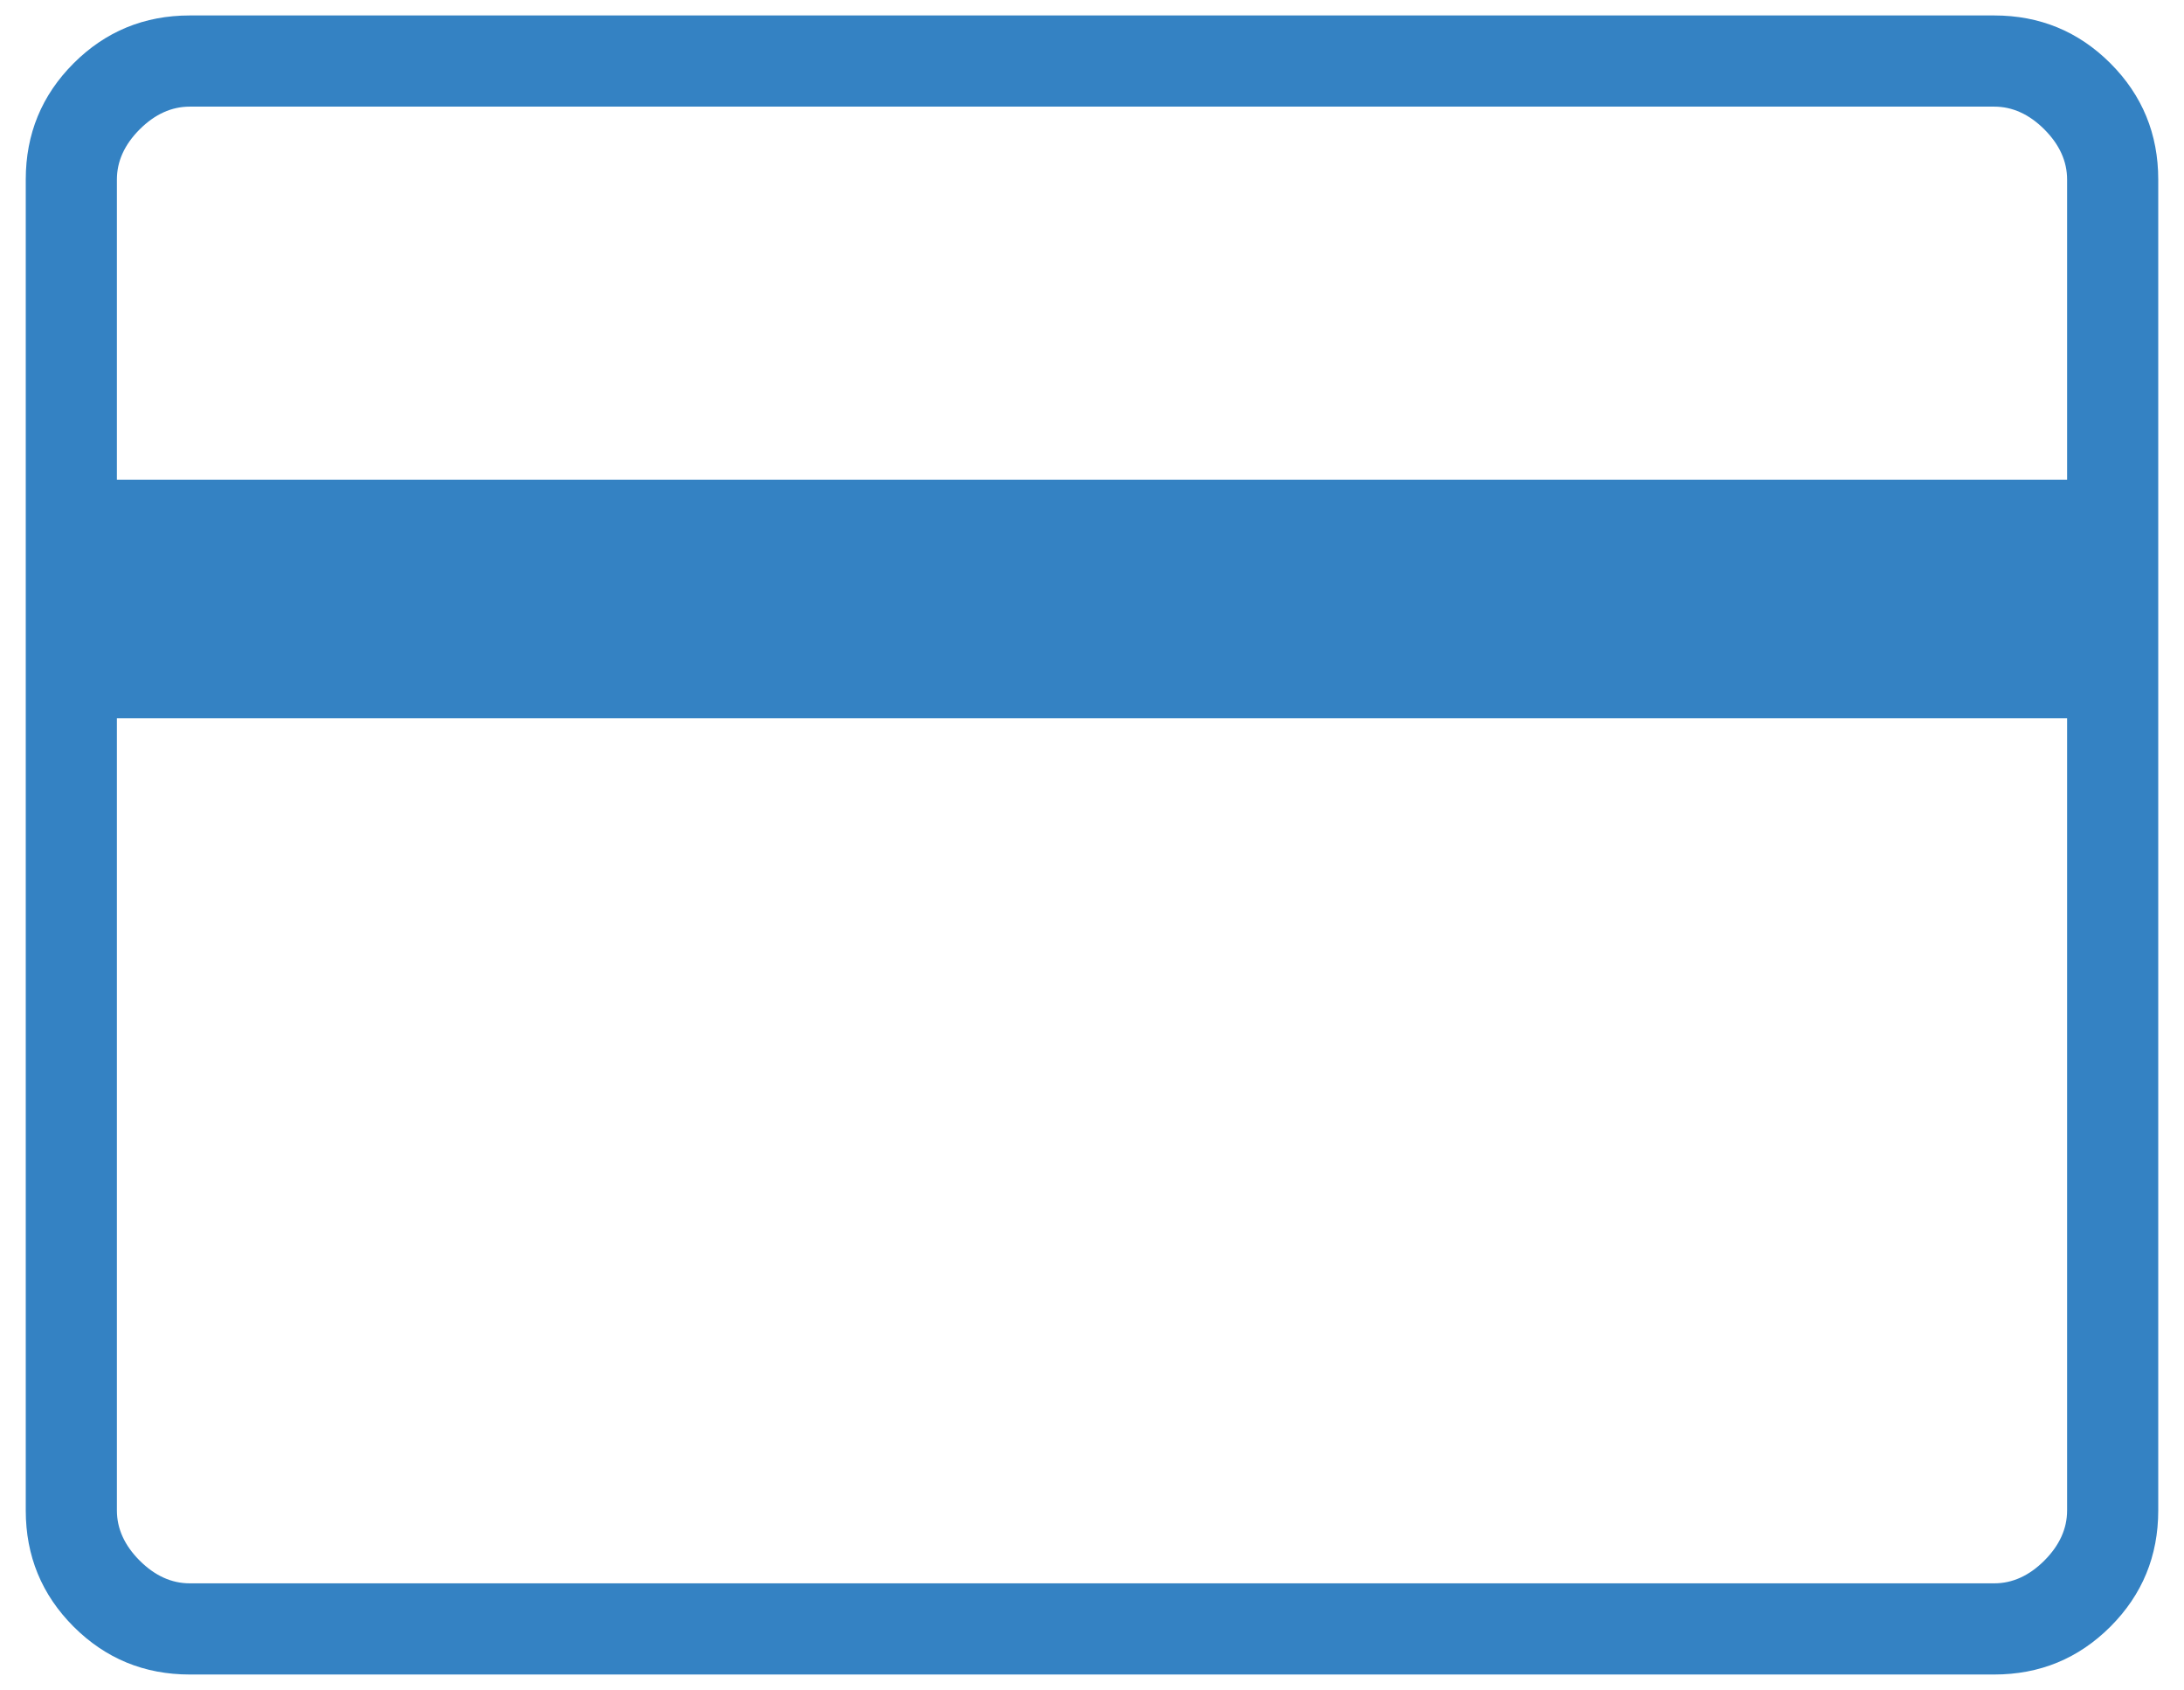 <svg width="53" height="41" viewBox="0 0 53 41" fill="none" xmlns="http://www.w3.org/2000/svg">
<path d="M52.375 4.355V36.645C52.375 37.749 51.988 38.689 51.214 39.464C50.439 40.238 49.499 40.625 48.395 40.625H4.605C3.501 40.625 2.561 40.238 1.786 39.464C1.012 38.689 0.625 37.749 0.625 36.645V4.355C0.625 3.251 1.012 2.311 1.786 1.536C2.561 0.762 3.501 0.375 4.605 0.375H48.395C49.499 0.375 50.439 0.762 51.214 1.536C51.988 2.311 52.375 3.251 52.375 4.355ZM2.837 11.637H50.163V4.355C50.163 3.913 49.979 3.508 49.611 3.139C49.242 2.771 48.837 2.587 48.395 2.587H4.605C4.163 2.587 3.758 2.771 3.389 3.139C3.021 3.508 2.837 3.913 2.837 4.355V11.637ZM2.837 17.426V36.645C2.837 37.087 3.021 37.492 3.389 37.861C3.758 38.229 4.163 38.413 4.605 38.413H48.395C48.837 38.413 49.242 38.229 49.611 37.861C49.979 37.492 50.163 37.087 50.163 36.645V17.426H2.837Z" fill="#3482C3"/>
</svg>
